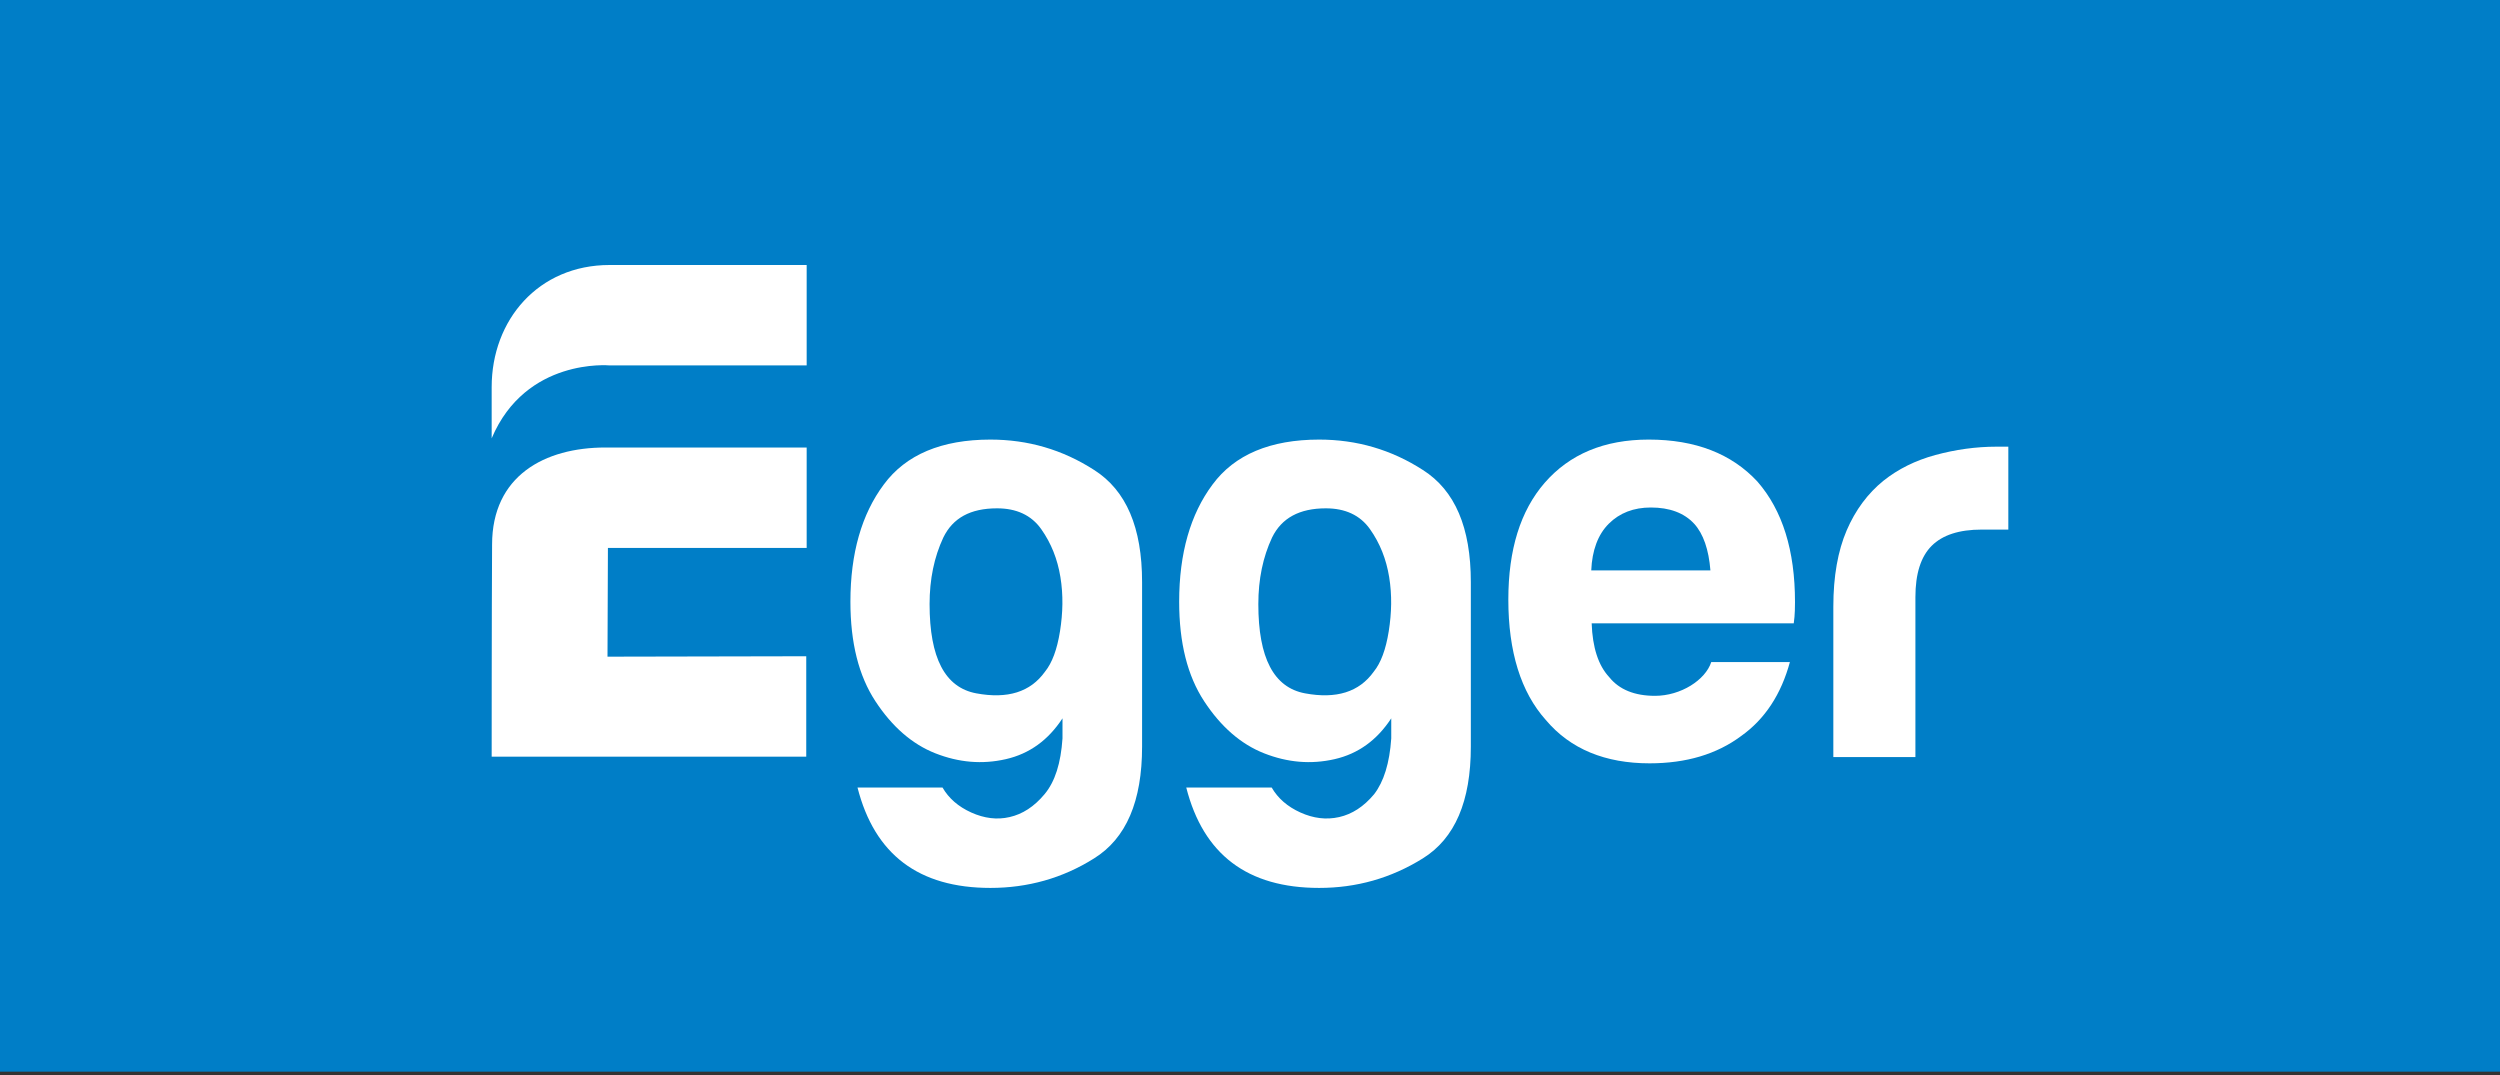 <?xml version="1.0" encoding="utf-8"?>
<!-- Generator: Adobe Illustrator 24.0.2, SVG Export Plug-In . SVG Version: 6.00 Build 0)  -->
<svg version="1.1" id="Ebene_1" xmlns="http://www.w3.org/2000/svg" xmlns:xlink="http://www.w3.org/1999/xlink" x="0px" y="0px"
	 viewBox="0 0 600 258" style="enable-background:new 0 0 600 258;" xml:space="preserve">
<rect x="0" y="0" width="600" height="258" fill="#333333" stroke="none"/>
<style type="text/css">
	.st0{fill:#007EC7;}
	.st1{fill:#FFFFFF;}
</style>
<rect y="0" class="st0" width="600" height="257.2"/>
<path class="st1" d="M118,181.6l75.5,0v-24.1l-47.7,0.1l0.1-26.1h47.7v-24.1h-48.3c-14.6,0-27.2,6.8-27.2,23.3
	C118,147.3,118,181.6,118,181.6"/>
<path class="st1" d="M118,92.9c0-16.1,11.2-29.3,28.3-29.3h47.3v24.1h-47.3c0,0-20.1-1.9-28.3,17.5V92.9z"/>
<path class="st1" d="M255,177.2v-4.8c-3.4,5.2-7.9,8.5-13.6,9.8c-5.7,1.3-11.3,0.8-16.9-1.4c-5.6-2.2-10.4-6.4-14.4-12.5
	c-4-6.1-6-14-6-23.9c0-11.6,2.7-21,8-28.1c5.3-7.2,13.9-10.8,25.6-10.8c9,0,17.3,2.4,24.9,7.3c7.7,4.9,11.5,13.8,11.5,26.9v39.5
	c0,13.1-3.8,22-11.5,26.8c-7.6,4.8-16,7.1-24.9,7.1c-17.2,0-27.8-8-31.9-24.1h20.4c1.5,2.6,3.8,4.6,6.9,6c3.1,1.4,6.2,1.8,9.2,1.1
	c3.1-0.7,5.9-2.5,8.4-5.5C253.2,187.6,254.6,183.2,255,177.2 M223.1,145c0,12.9,3.7,20,11.2,21.4c7.5,1.4,13-0.3,16.5-5.2
	c1.7-2.1,2.9-5.3,3.6-9.7c0.7-4.4,0.8-8.7,0.1-13c-0.7-4.3-2.2-8.1-4.6-11.5c-2.4-3.4-6-5-10.6-5c-6.4,0-10.6,2.3-12.9,7
	C224.2,133.7,223.1,139,223.1,145"/>
<path class="st1" d="M333.9,177.2v-4.8c-3.4,5.2-7.9,8.5-13.6,9.8c-5.7,1.3-11.3,0.8-16.9-1.4c-5.6-2.2-10.4-6.4-14.4-12.5
	c-4-6.1-6-14-6-23.9c0-11.6,2.7-21,8-28.1c5.3-7.2,13.9-10.8,25.6-10.8c9,0,17.3,2.4,24.9,7.3c7.7,4.9,11.5,13.8,11.5,26.9v39.5
	c0,13.1-3.8,22-11.5,26.8c-7.7,4.8-16,7.1-24.9,7.1c-17.2,0-27.8-8-31.9-24.1h20.5c1.5,2.6,3.8,4.6,6.9,6c3.1,1.4,6.2,1.8,9.3,1.1
	c3.1-0.7,5.9-2.5,8.4-5.5C332.1,187.6,333.5,183.2,333.9,177.2 M302,145c0,12.9,3.7,20,11.2,21.4c7.5,1.4,13-0.3,16.5-5.2
	c1.7-2.1,2.9-5.3,3.6-9.7c0.7-4.4,0.8-8.7,0.1-13c-0.7-4.3-2.2-8.1-4.6-11.5c-2.4-3.4-6-5-10.6-5c-6.3,0-10.6,2.3-12.9,7
	C303.1,133.7,302,139,302,145"/>
<path class="st1" d="M440,181.7v-36.1c0-7.3,1.1-13.4,3.2-18.3c2.1-4.9,5.1-8.9,8.8-11.9c3.5-2.8,7.7-4.9,12.5-6.2
	c4.8-1.3,9.7-2,14.7-2h1.4h1.4v19.9h-6.4c-5.4,0-9.4,1.3-12,3.9c-2.6,2.6-3.9,6.7-3.9,12.3v38.4H440z"/>
<path class="st1" d="M429.6,158.8c-2.1,7.8-6,13.8-11.8,17.9c-5.8,4.3-13.1,6.5-21.9,6.5c-10.6,0-19-3.4-24.9-10.4
	c-6-6.7-9-16.4-9-28.9c0-12,2.9-21.3,8.7-28c6-6.9,14.3-10.4,25-10.4c11.2,0,19.9,3.4,26.1,10.1c6,6.9,9,16.5,9,28.9
	c0,0.8,0,3.1-0.3,5.1h-48.5c0.2,5.8,1.6,10.1,4.2,12.9c2.4,3,6.1,4.5,11,4.5c6.2,0,12.1-3.8,13.5-8.1H429.6z M381.9,136.9h28.6
	c-0.4-5-1.7-8.8-3.9-11.2c-2.4-2.6-5.9-3.9-10.4-3.9c-4.1,0-7.5,1.3-10.1,3.9C383.5,128.3,382.1,132.1,381.9,136.9"/>
</svg>

